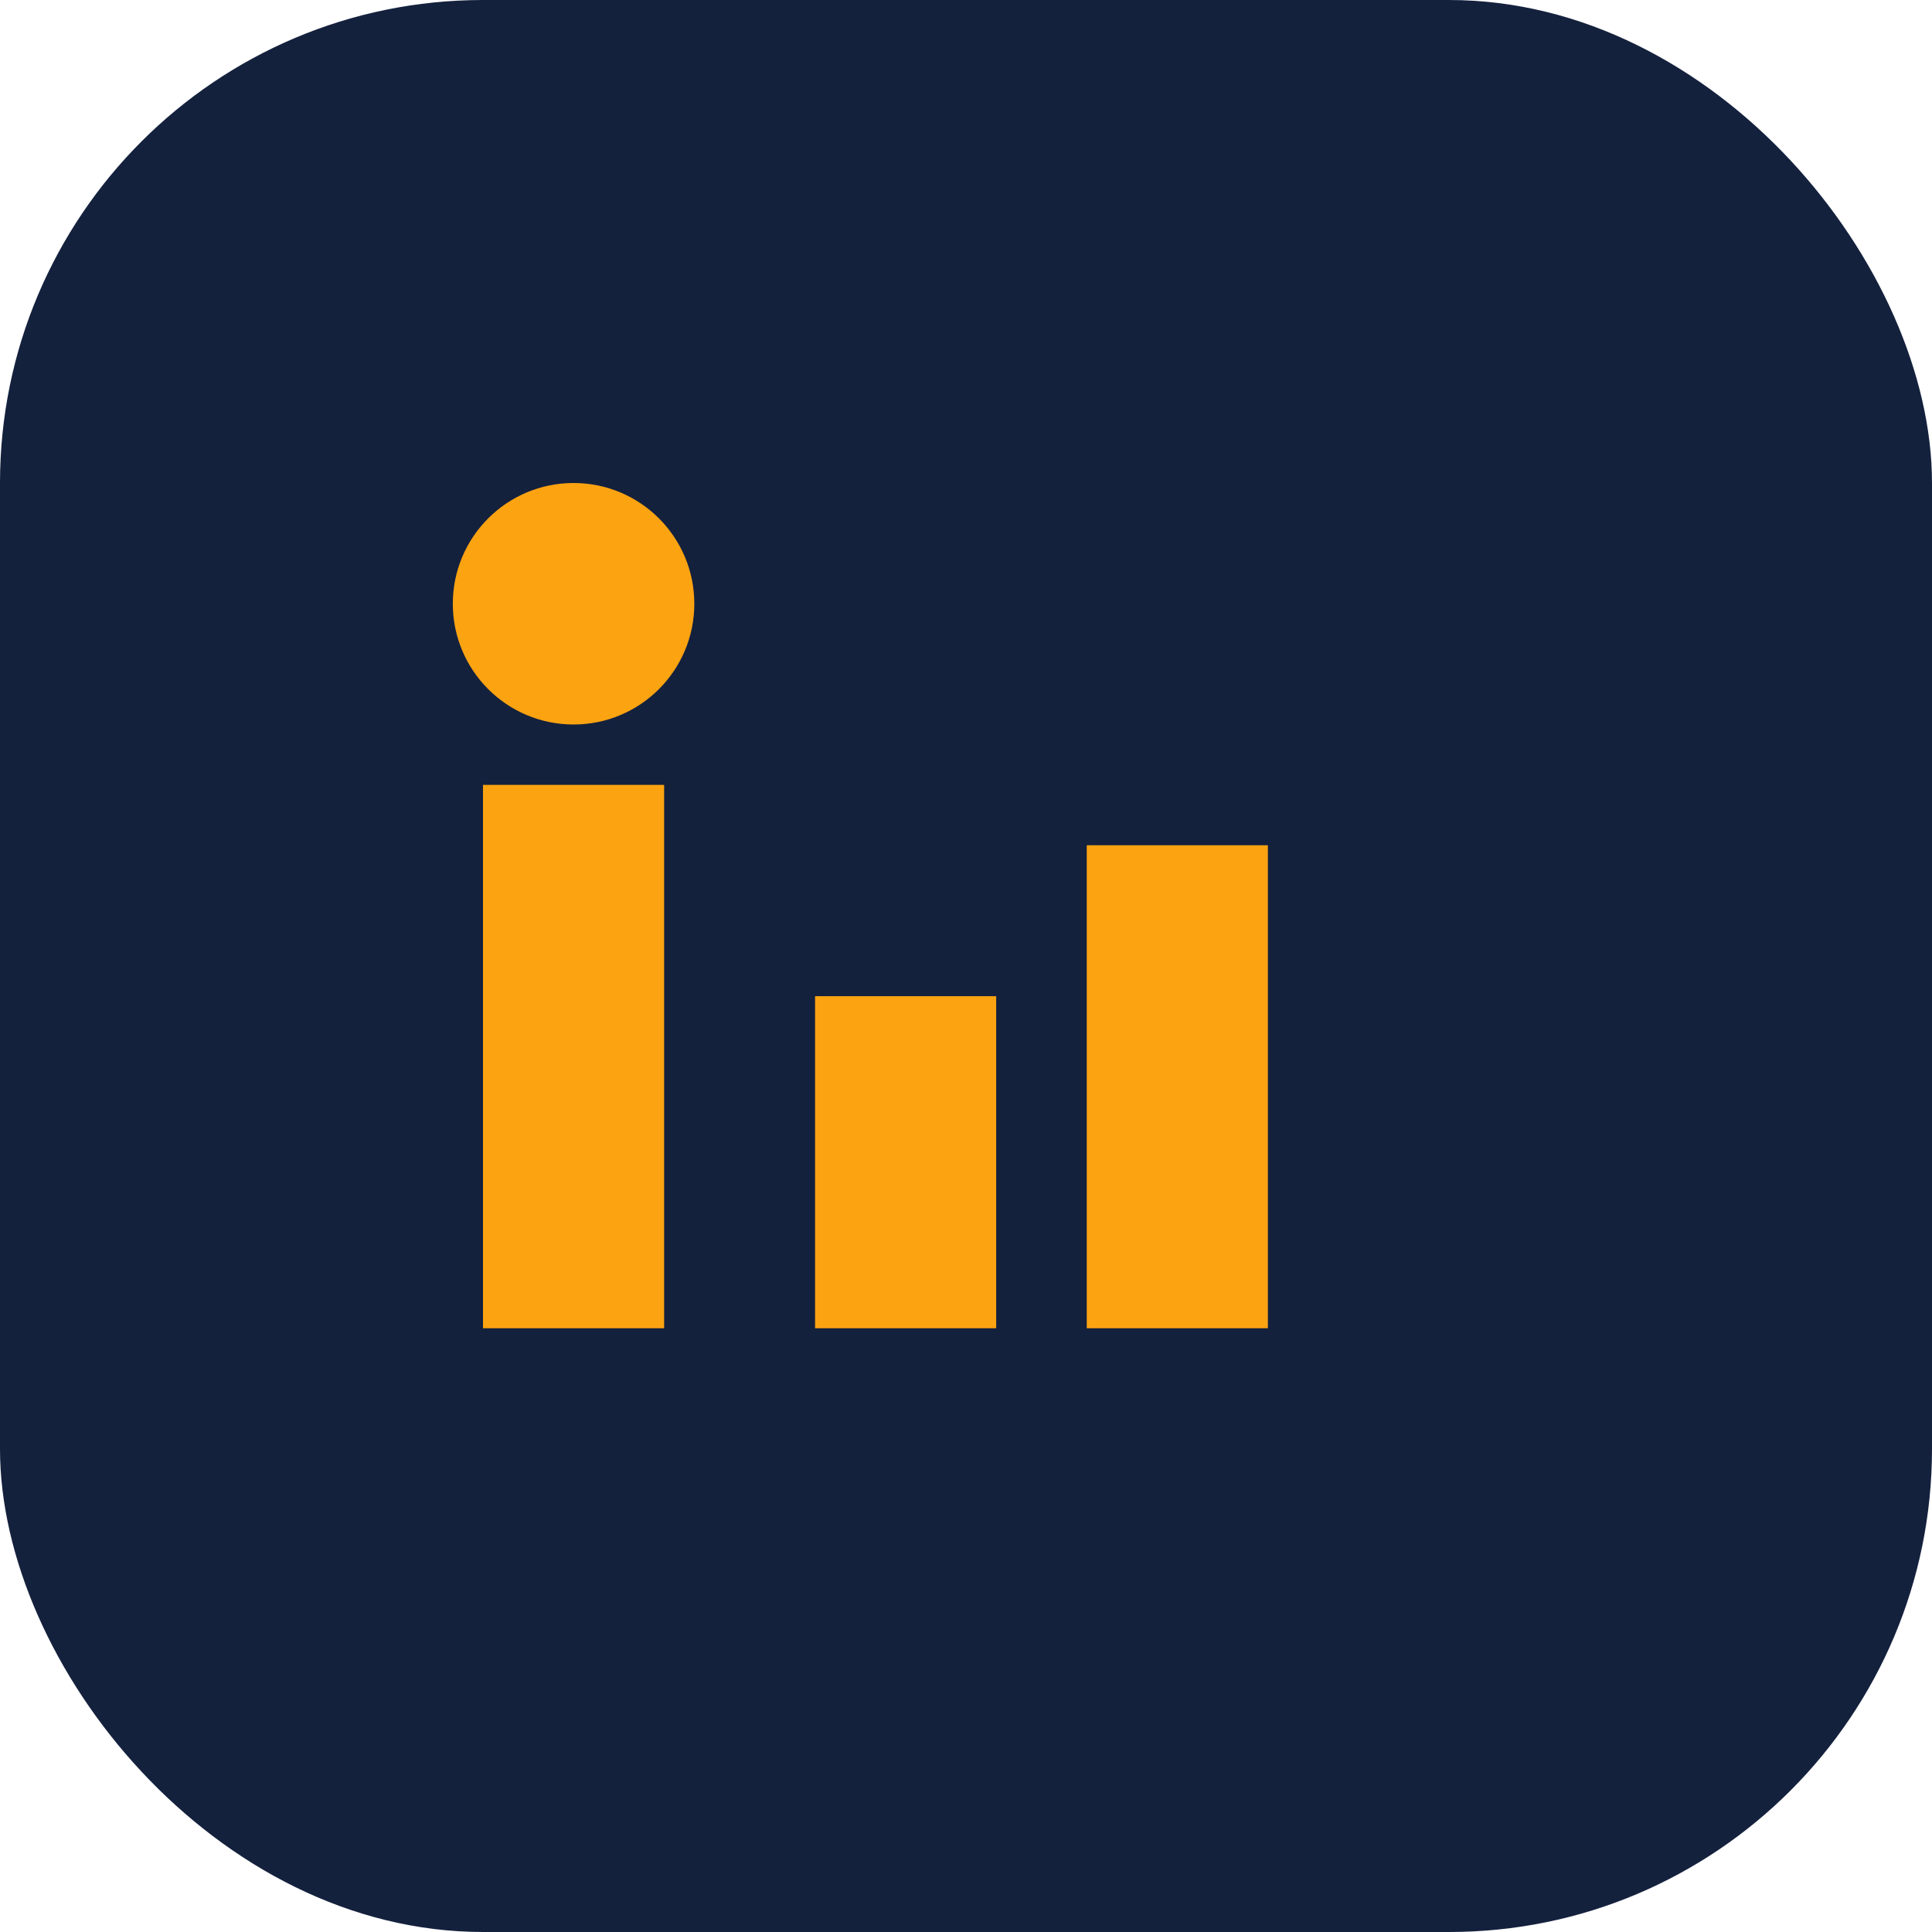 <?xml version="1.0" encoding="UTF-8"?>
<svg xmlns="http://www.w3.org/2000/svg" width="32" height="32" viewBox="0 0 32 32"><rect width="32" height="32" rx="8" fill="#14213D"/><rect x="8" y="13" width="3" height="9" fill="#FCA311"/><rect x="13.5" y="16.5" width="3" height="5.5" fill="#FCA311"/><circle cx="9.5" cy="10" r="2" fill="#FCA311"/><rect x="18" y="14" width="3" height="8" fill="#FCA311"/></svg>